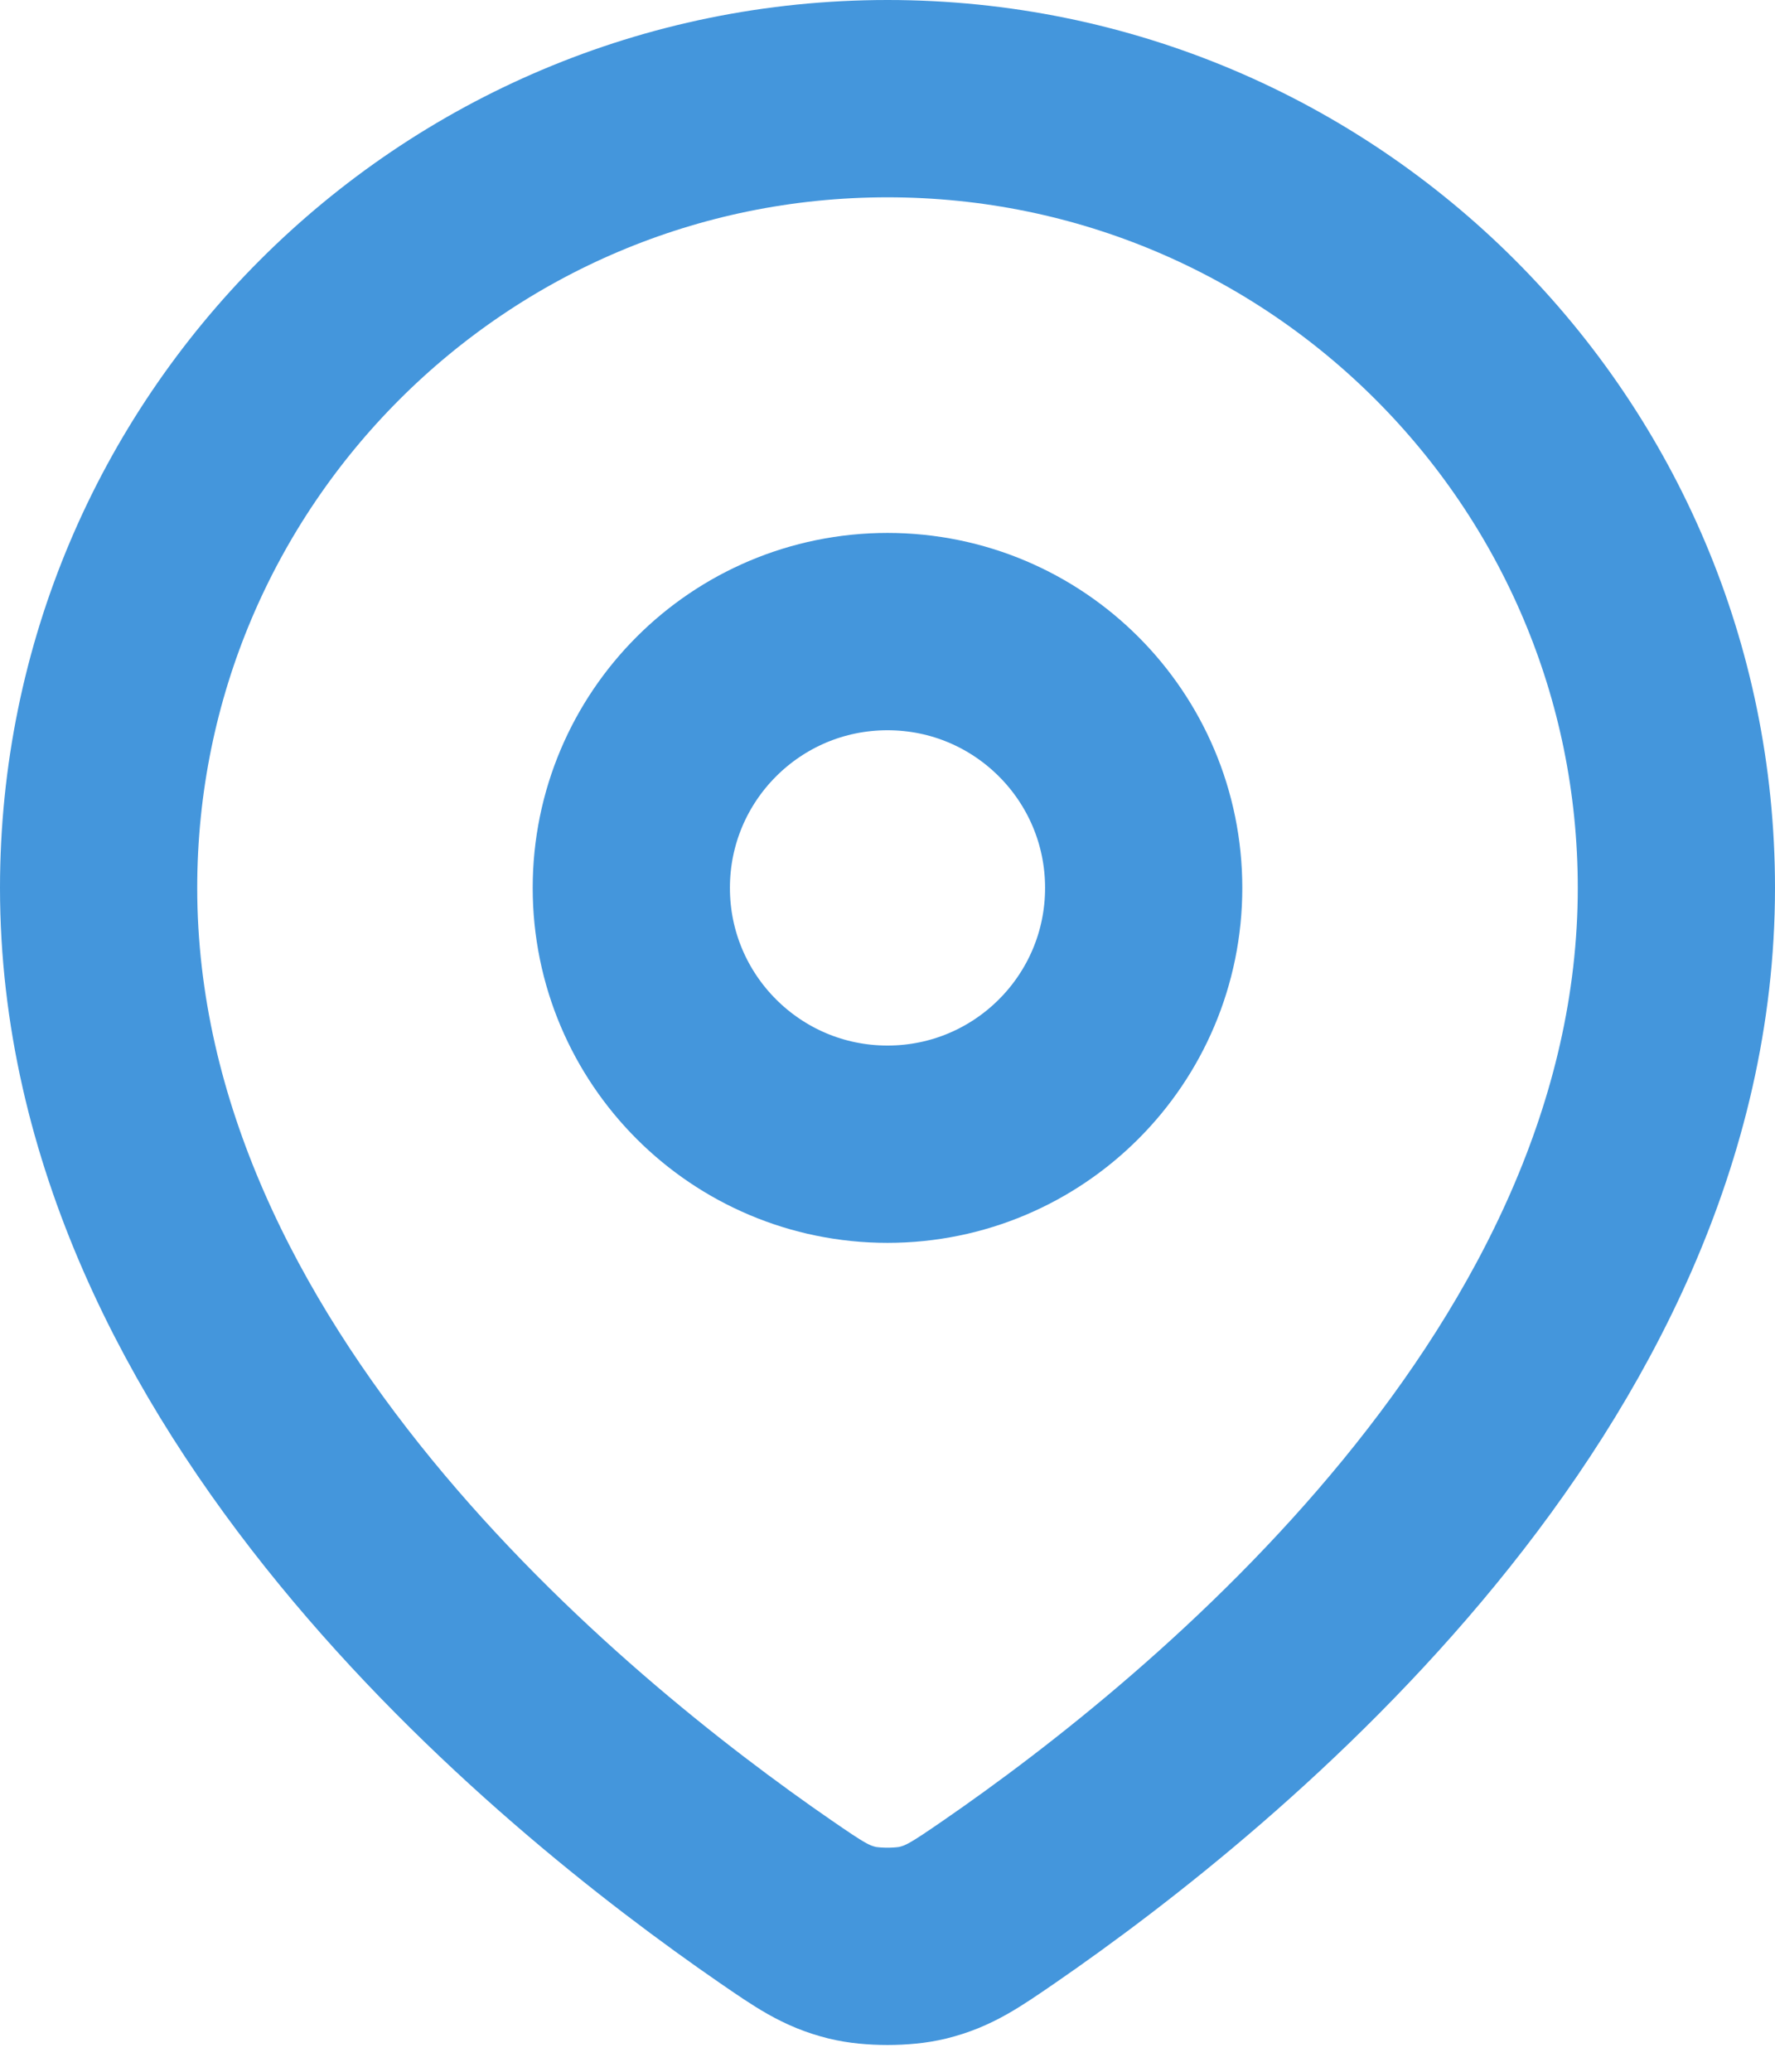 <?xml version="1.0" encoding="UTF-8"?> <svg xmlns="http://www.w3.org/2000/svg" width="18" height="21" viewBox="0 0 18 21" fill="none"><path d="M17 9C17 13.96 12.341 17.756 10.134 19.276C9.795 19.509 9.625 19.626 9.358 19.692C9.159 19.741 8.841 19.741 8.642 19.692C8.375 19.626 8.205 19.509 7.866 19.276C5.659 17.756 1 13.96 1 9C1 4.582 4.582 1 9 1C13.418 1 17 4.582 17 9Z" stroke="#4496DC" stroke-width="2" stroke-linecap="round" stroke-linejoin="round"></path><path d="M11.598 9C11.598 10.435 10.435 11.598 9 11.598C7.565 11.598 6.402 10.435 6.402 9C6.402 7.565 7.565 6.402 9 6.402C10.435 6.402 11.598 7.565 11.598 9Z" stroke="#4496DC" stroke-width="2" stroke-linecap="round" stroke-linejoin="round"></path></svg> 